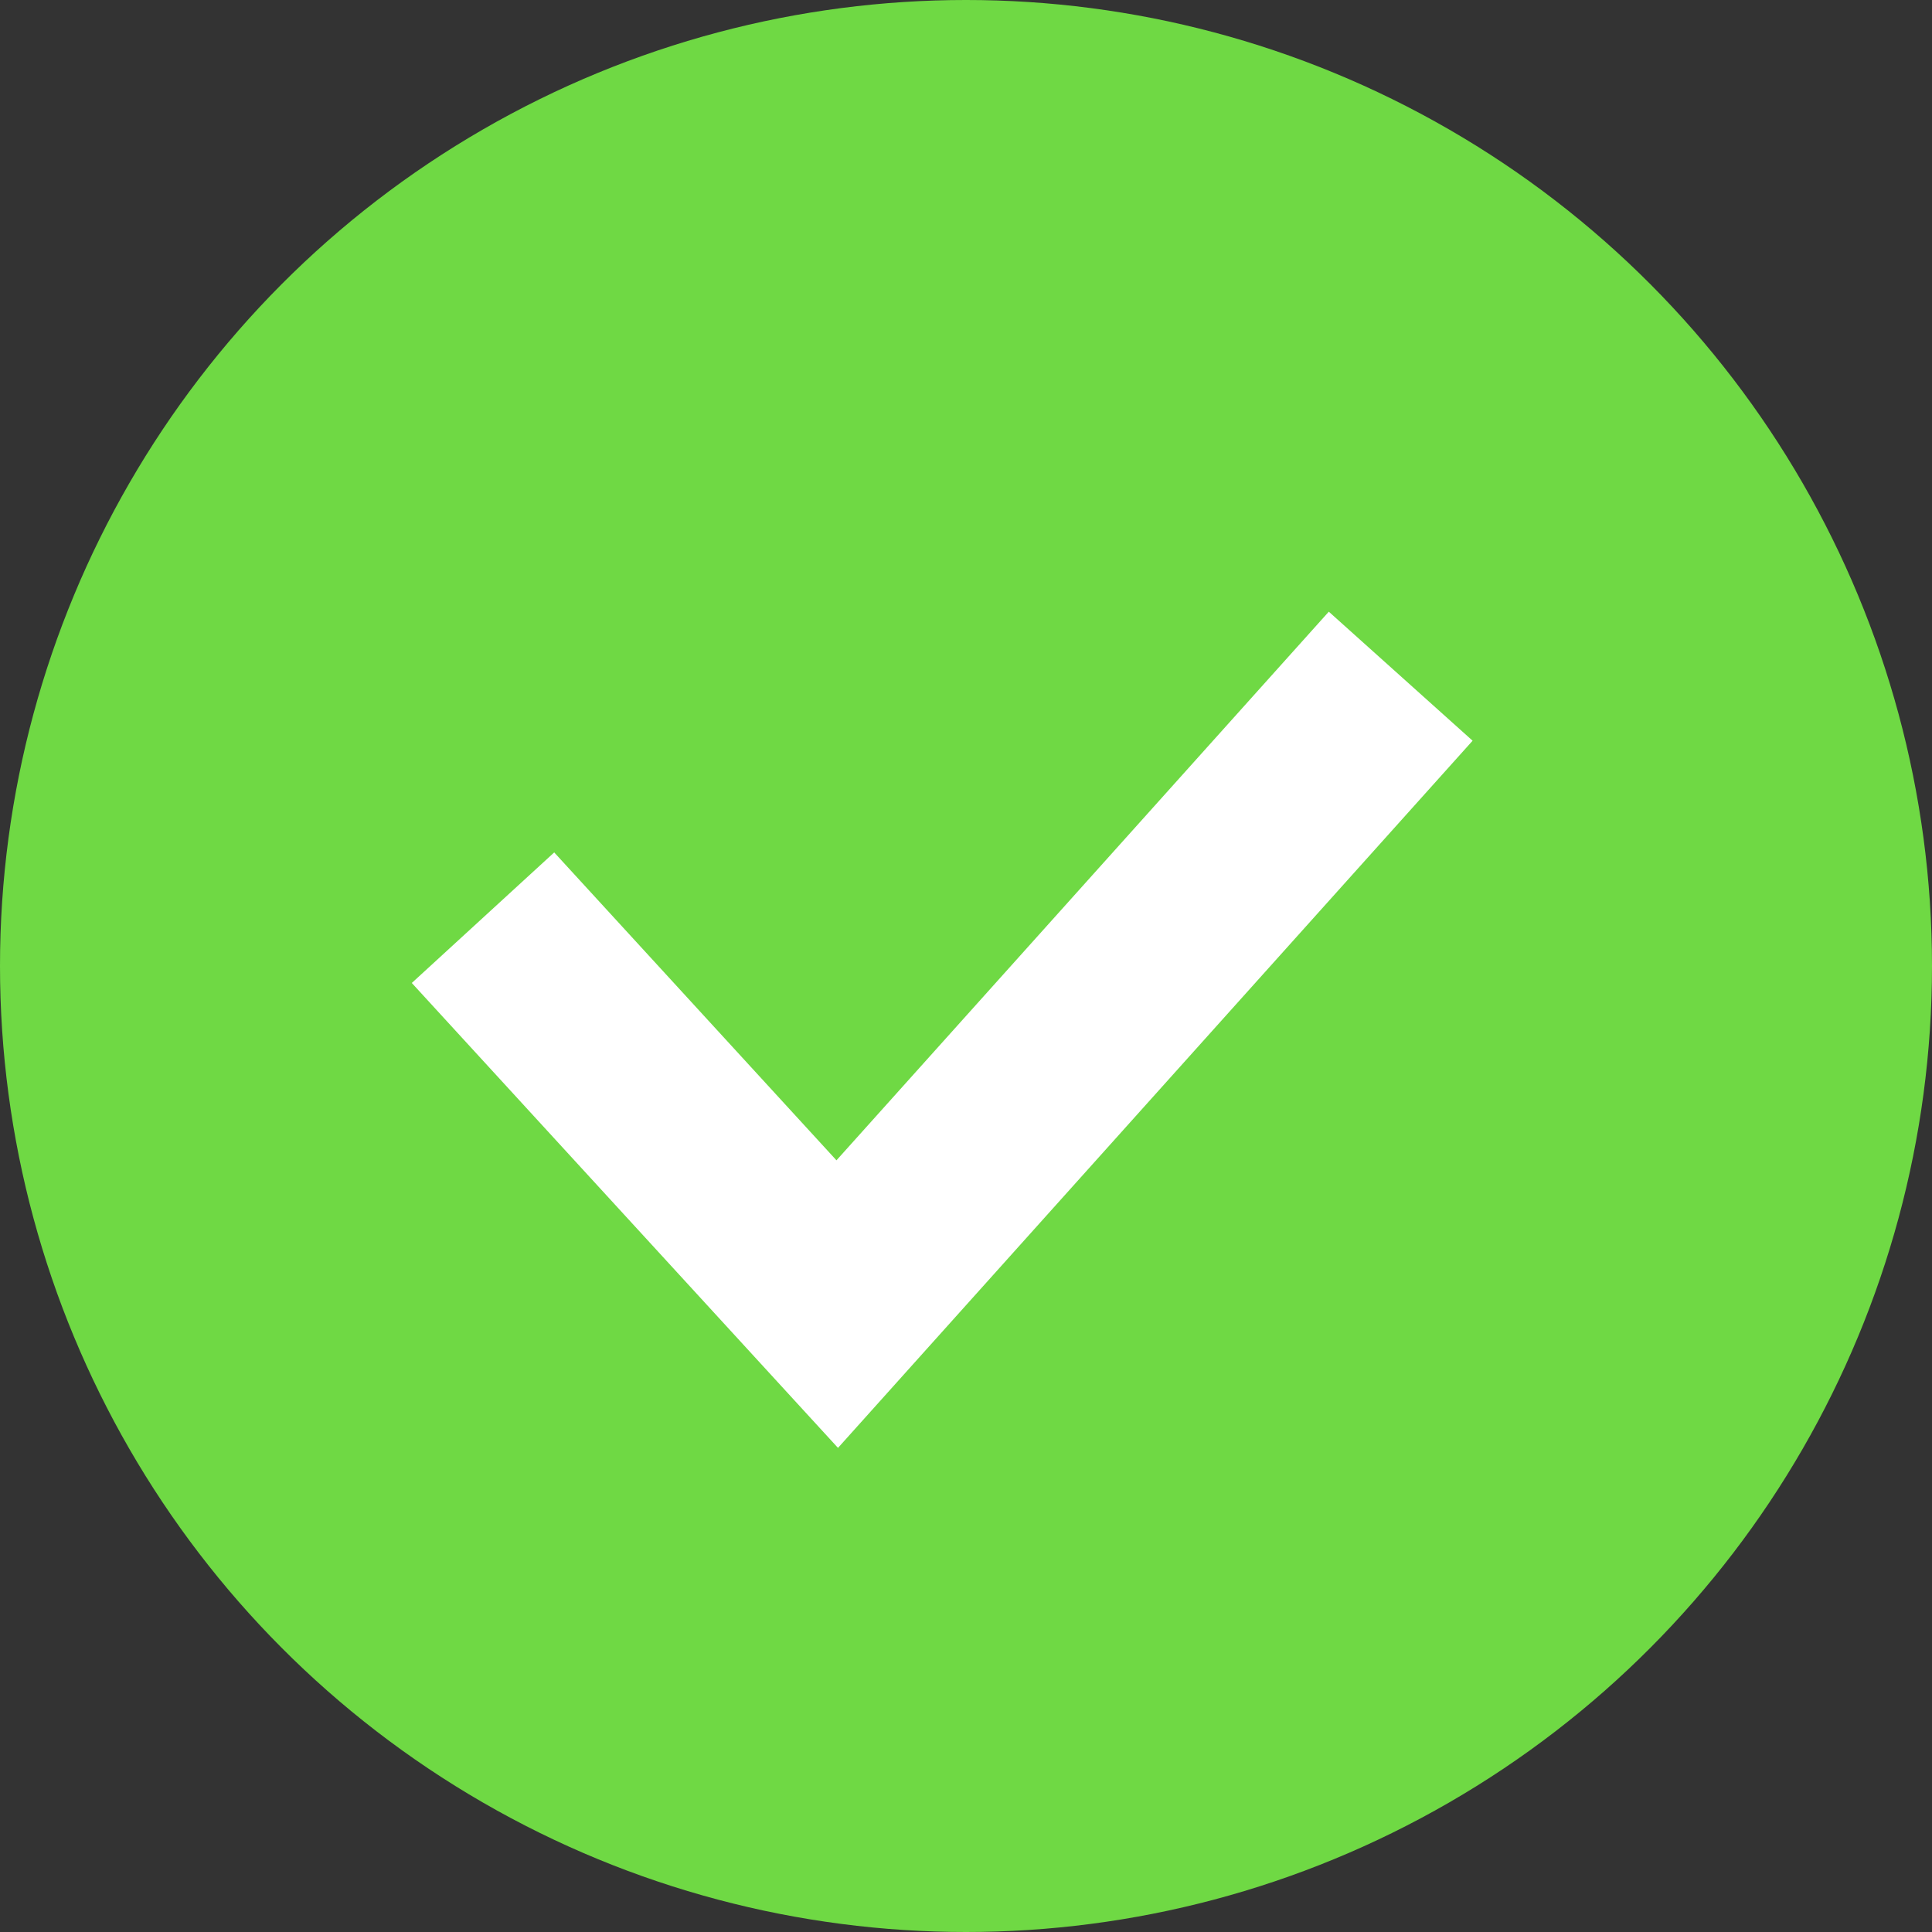 <?xml version="1.0" encoding="UTF-8"?> <svg xmlns="http://www.w3.org/2000/svg" width="20" height="20" viewBox="0 0 20 20" fill="none"><rect x="0" y="0" width="20" height="20" fill="#333333" stroke="none"/> <circle cx="10" cy="10" r="10" fill="#6FD944"></circle> <path d="M5 9.5L8.667 13.5L14.5 7" stroke="white" stroke-width="2"></path> </svg> 